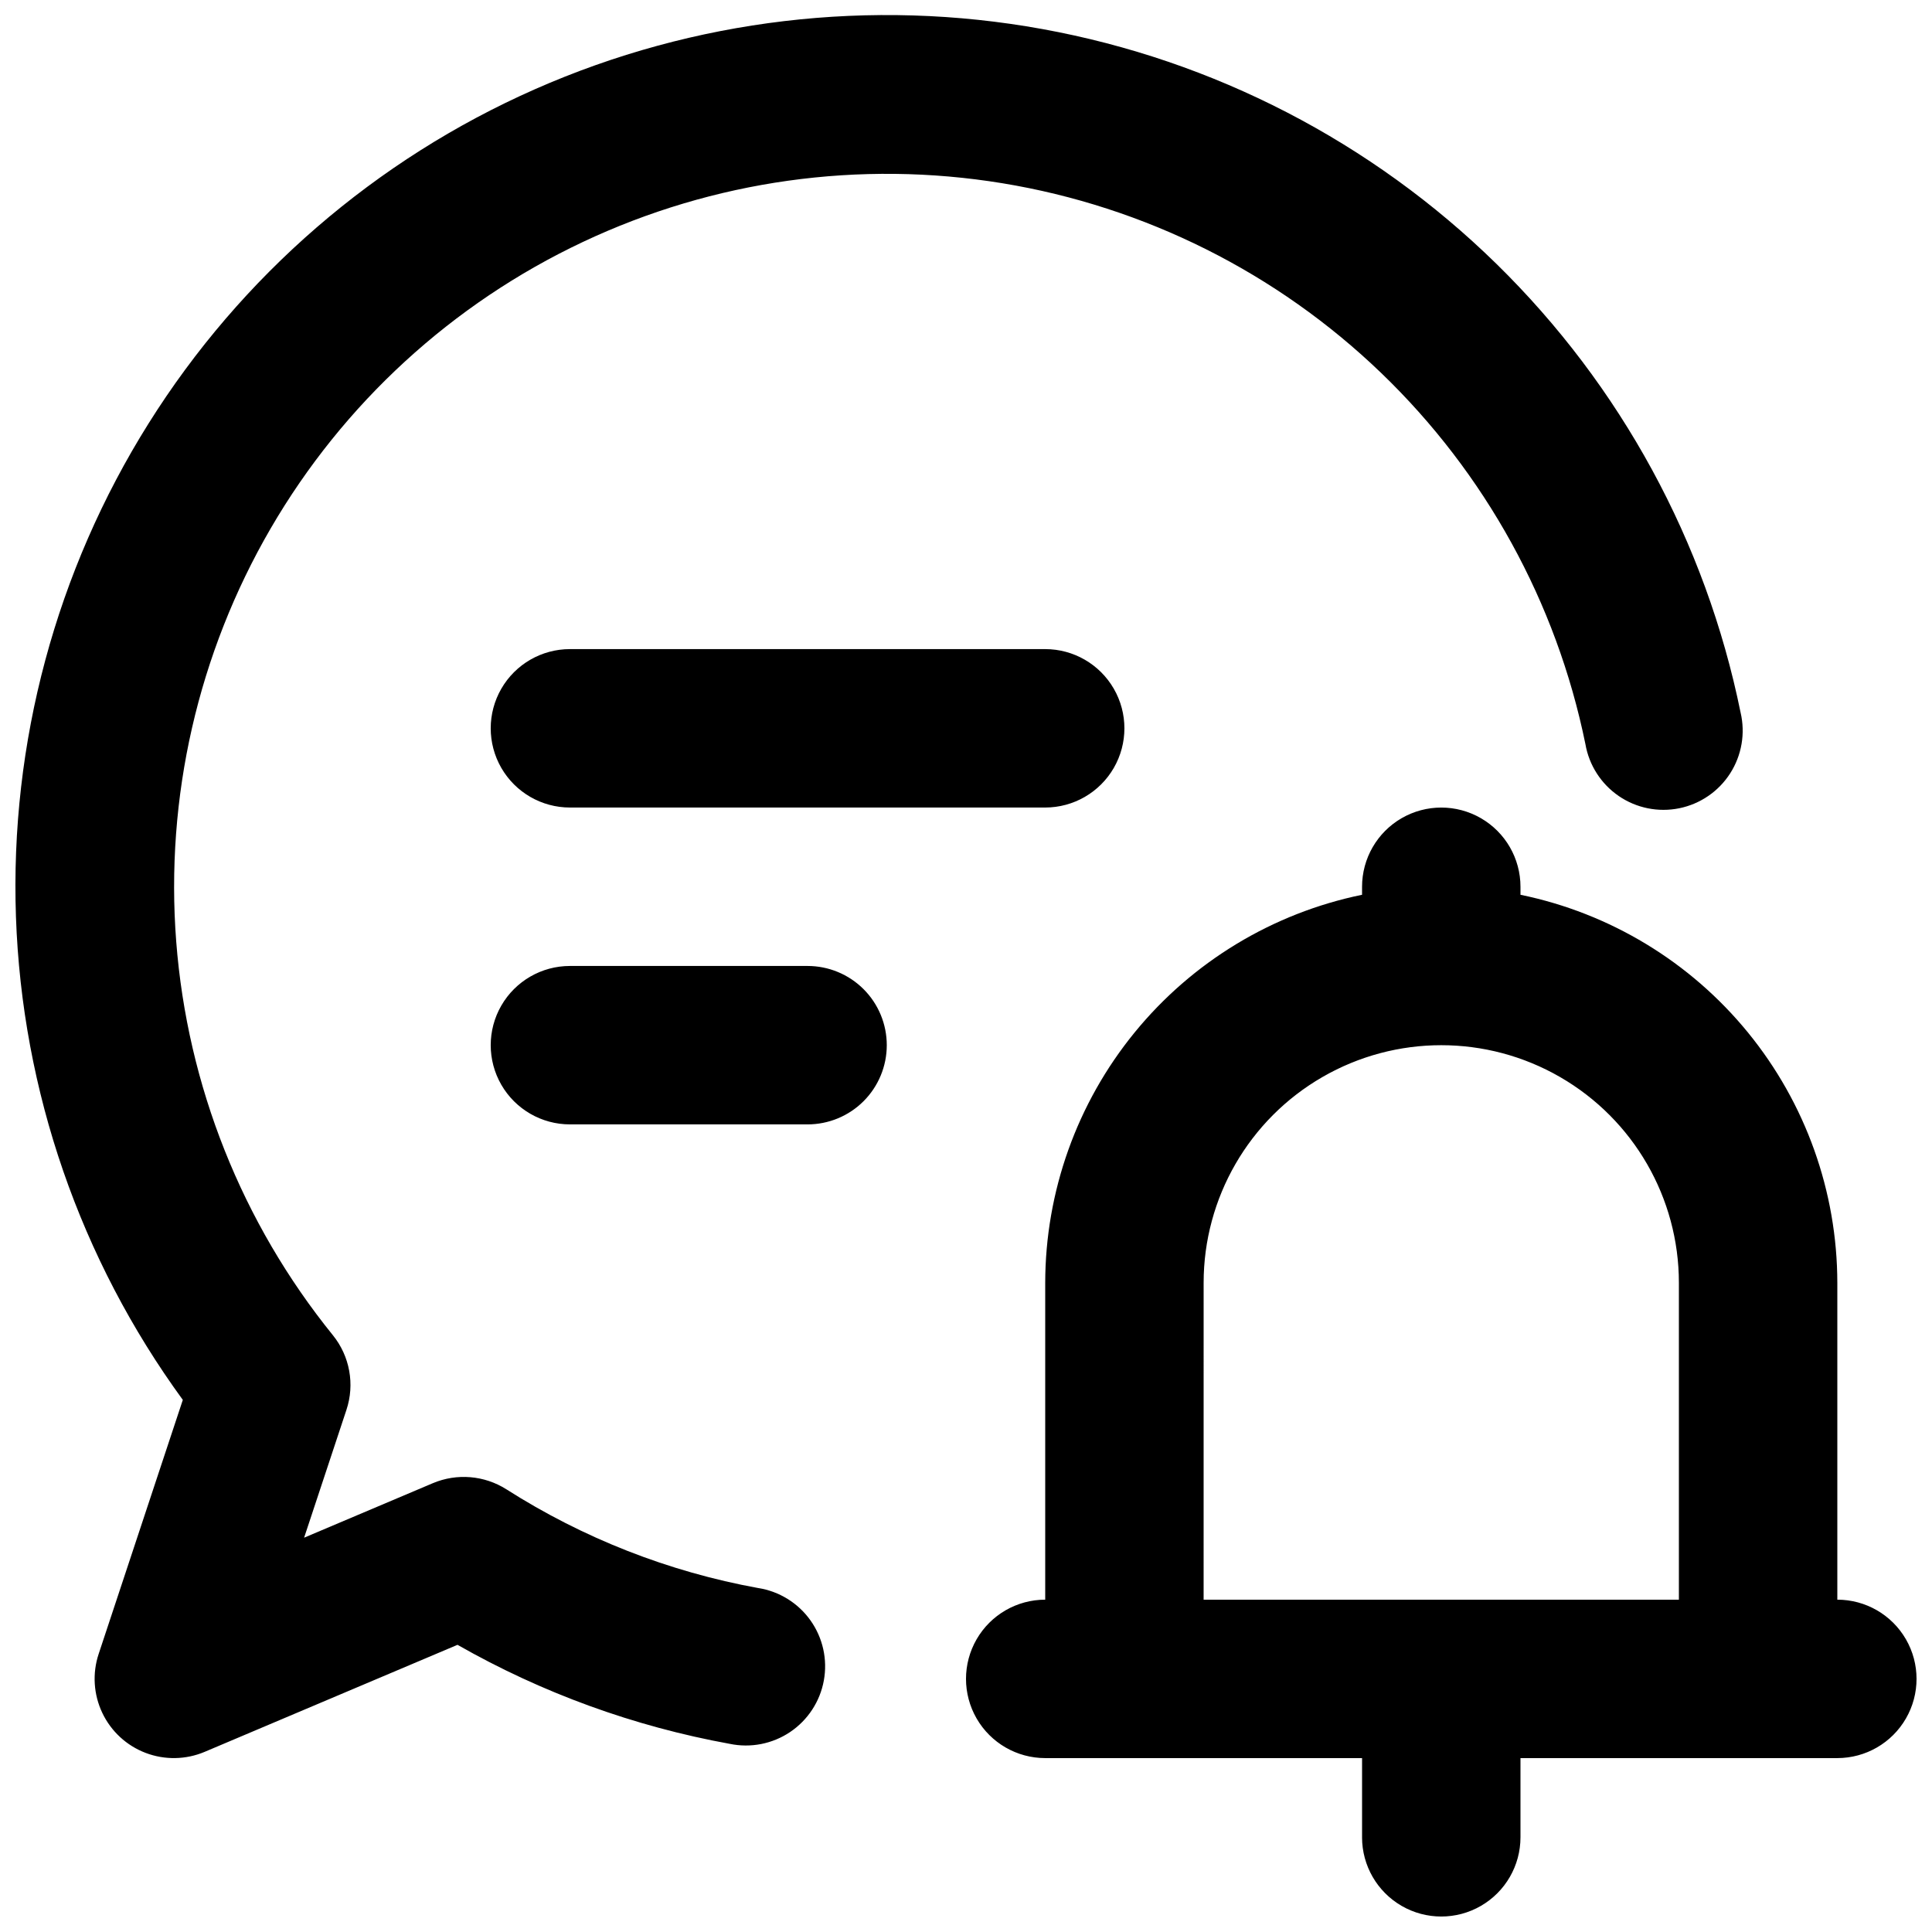 <?xml version="1.0" encoding="UTF-8"?>
<!-- Uploaded to: SVG Repo, www.svgrepo.com, Generator: SVG Repo Mixer Tools -->
<svg width="800px" height="800px" version="1.1" viewBox="144 144 512 512" xmlns="http://www.w3.org/2000/svg">
 <defs>
  <clipPath id="a">
   <path d="m148.09 148.09h503.81v503.81h-503.81z"/>
  </clipPath>
 </defs>
 <g clip-path="url(#a)">
  <path d="m630.91 567.93v-83.969c-0.031-24.184-8.402-47.613-23.695-66.348-15.297-18.734-36.582-31.621-60.273-36.488v-2.121c0-7.5-4-14.43-10.496-18.18-6.492-3.75-14.496-3.75-20.992 0-6.492 3.75-10.496 10.68-10.496 18.18v2.121c-23.688 4.867-44.973 17.754-60.27 36.488-15.293 18.734-23.664 42.164-23.695 66.348v83.969c-7.5 0-14.43 4.004-18.18 10.496-3.75 6.496-3.75 14.5 0 20.992 3.75 6.496 10.68 10.496 18.18 10.496h83.969v20.992h-0.004c0 7.5 4.004 14.43 10.496 18.18 6.496 3.75 14.5 3.75 20.992 0 6.496-3.75 10.496-10.68 10.496-18.18v-20.992h83.969c7.5 0 14.43-4 18.18-10.496 3.75-6.492 3.75-14.496 0-20.992-3.75-6.492-10.68-10.496-18.18-10.496zm-167.94 0 0.004-83.969c0-22.496 12-43.289 31.484-54.535 19.488-11.25 43.492-11.25 62.977 0 19.488 11.246 31.488 32.039 31.488 54.535v83.969zm-83.969-146.95 0.004 0.004c0 5.566-2.215 10.906-6.148 14.844-3.938 3.934-9.277 6.148-14.844 6.148h-62.977c-7.5 0-14.43-4.004-18.18-10.496-3.75-6.496-3.75-14.5 0-20.992 3.75-6.496 10.68-10.496 18.18-10.496h62.977c5.566 0 10.906 2.211 14.844 6.148 3.934 3.934 6.148 9.273 6.148 14.844zm-83.965-104.96c-7.5 0-14.43 4-18.18 10.496-3.75 6.492-3.75 14.496 0 20.992 3.75 6.492 10.68 10.496 18.18 10.496h125.95c7.5 0 14.43-4.004 18.18-10.496 3.75-6.496 3.75-14.5 0-20.992-3.75-6.496-10.68-10.496-18.18-10.496zm49.898 248.83c-23.738-4.316-46.41-13.211-66.758-26.18-5.828-3.688-13.094-4.293-19.453-1.617l-34.133 14.453 11.215-33.867c2.254-6.777 0.902-14.238-3.59-19.793-24.09-29.762-38.57-66.145-41.516-104.32-2.945-38.18 5.777-76.348 25.016-109.46 19.238-33.105 48.086-59.586 82.715-75.926 34.625-16.344 73.402-21.777 111.19-15.582 37.785 6.195 72.797 23.727 100.39 50.27 27.598 26.543 46.477 60.848 54.137 98.363 0.965 5.594 4.152 10.559 8.84 13.766 4.684 3.203 10.469 4.371 16.031 3.242 5.562-1.133 10.43-4.469 13.492-9.246 3.062-4.781 4.059-10.598 2.762-16.125-9.207-45.223-31.758-86.648-64.734-118.93-32.98-32.285-74.875-53.949-120.29-62.195-45.406-8.242-92.246-2.691-134.47 15.938-42.223 18.629-77.895 49.484-102.41 88.586-24.52 39.098-36.758 84.648-35.141 130.77 1.617 46.125 17.02 90.703 44.219 127.99l-22.305 67.332c-1.703 5.137-1.355 10.73 0.969 15.617 2.32 4.887 6.441 8.688 11.5 10.609s10.66 1.816 15.645-0.293l66.988-28.355c22.391 12.762 46.781 21.633 72.137 26.238 5.539 1.156 11.312 0.027 16.008-3.129 4.695-3.16 7.918-8.078 8.934-13.645 1.02-5.57-0.254-11.309-3.531-15.926-3.273-4.613-8.273-7.711-13.863-8.59z"/>
 </g>
</svg>